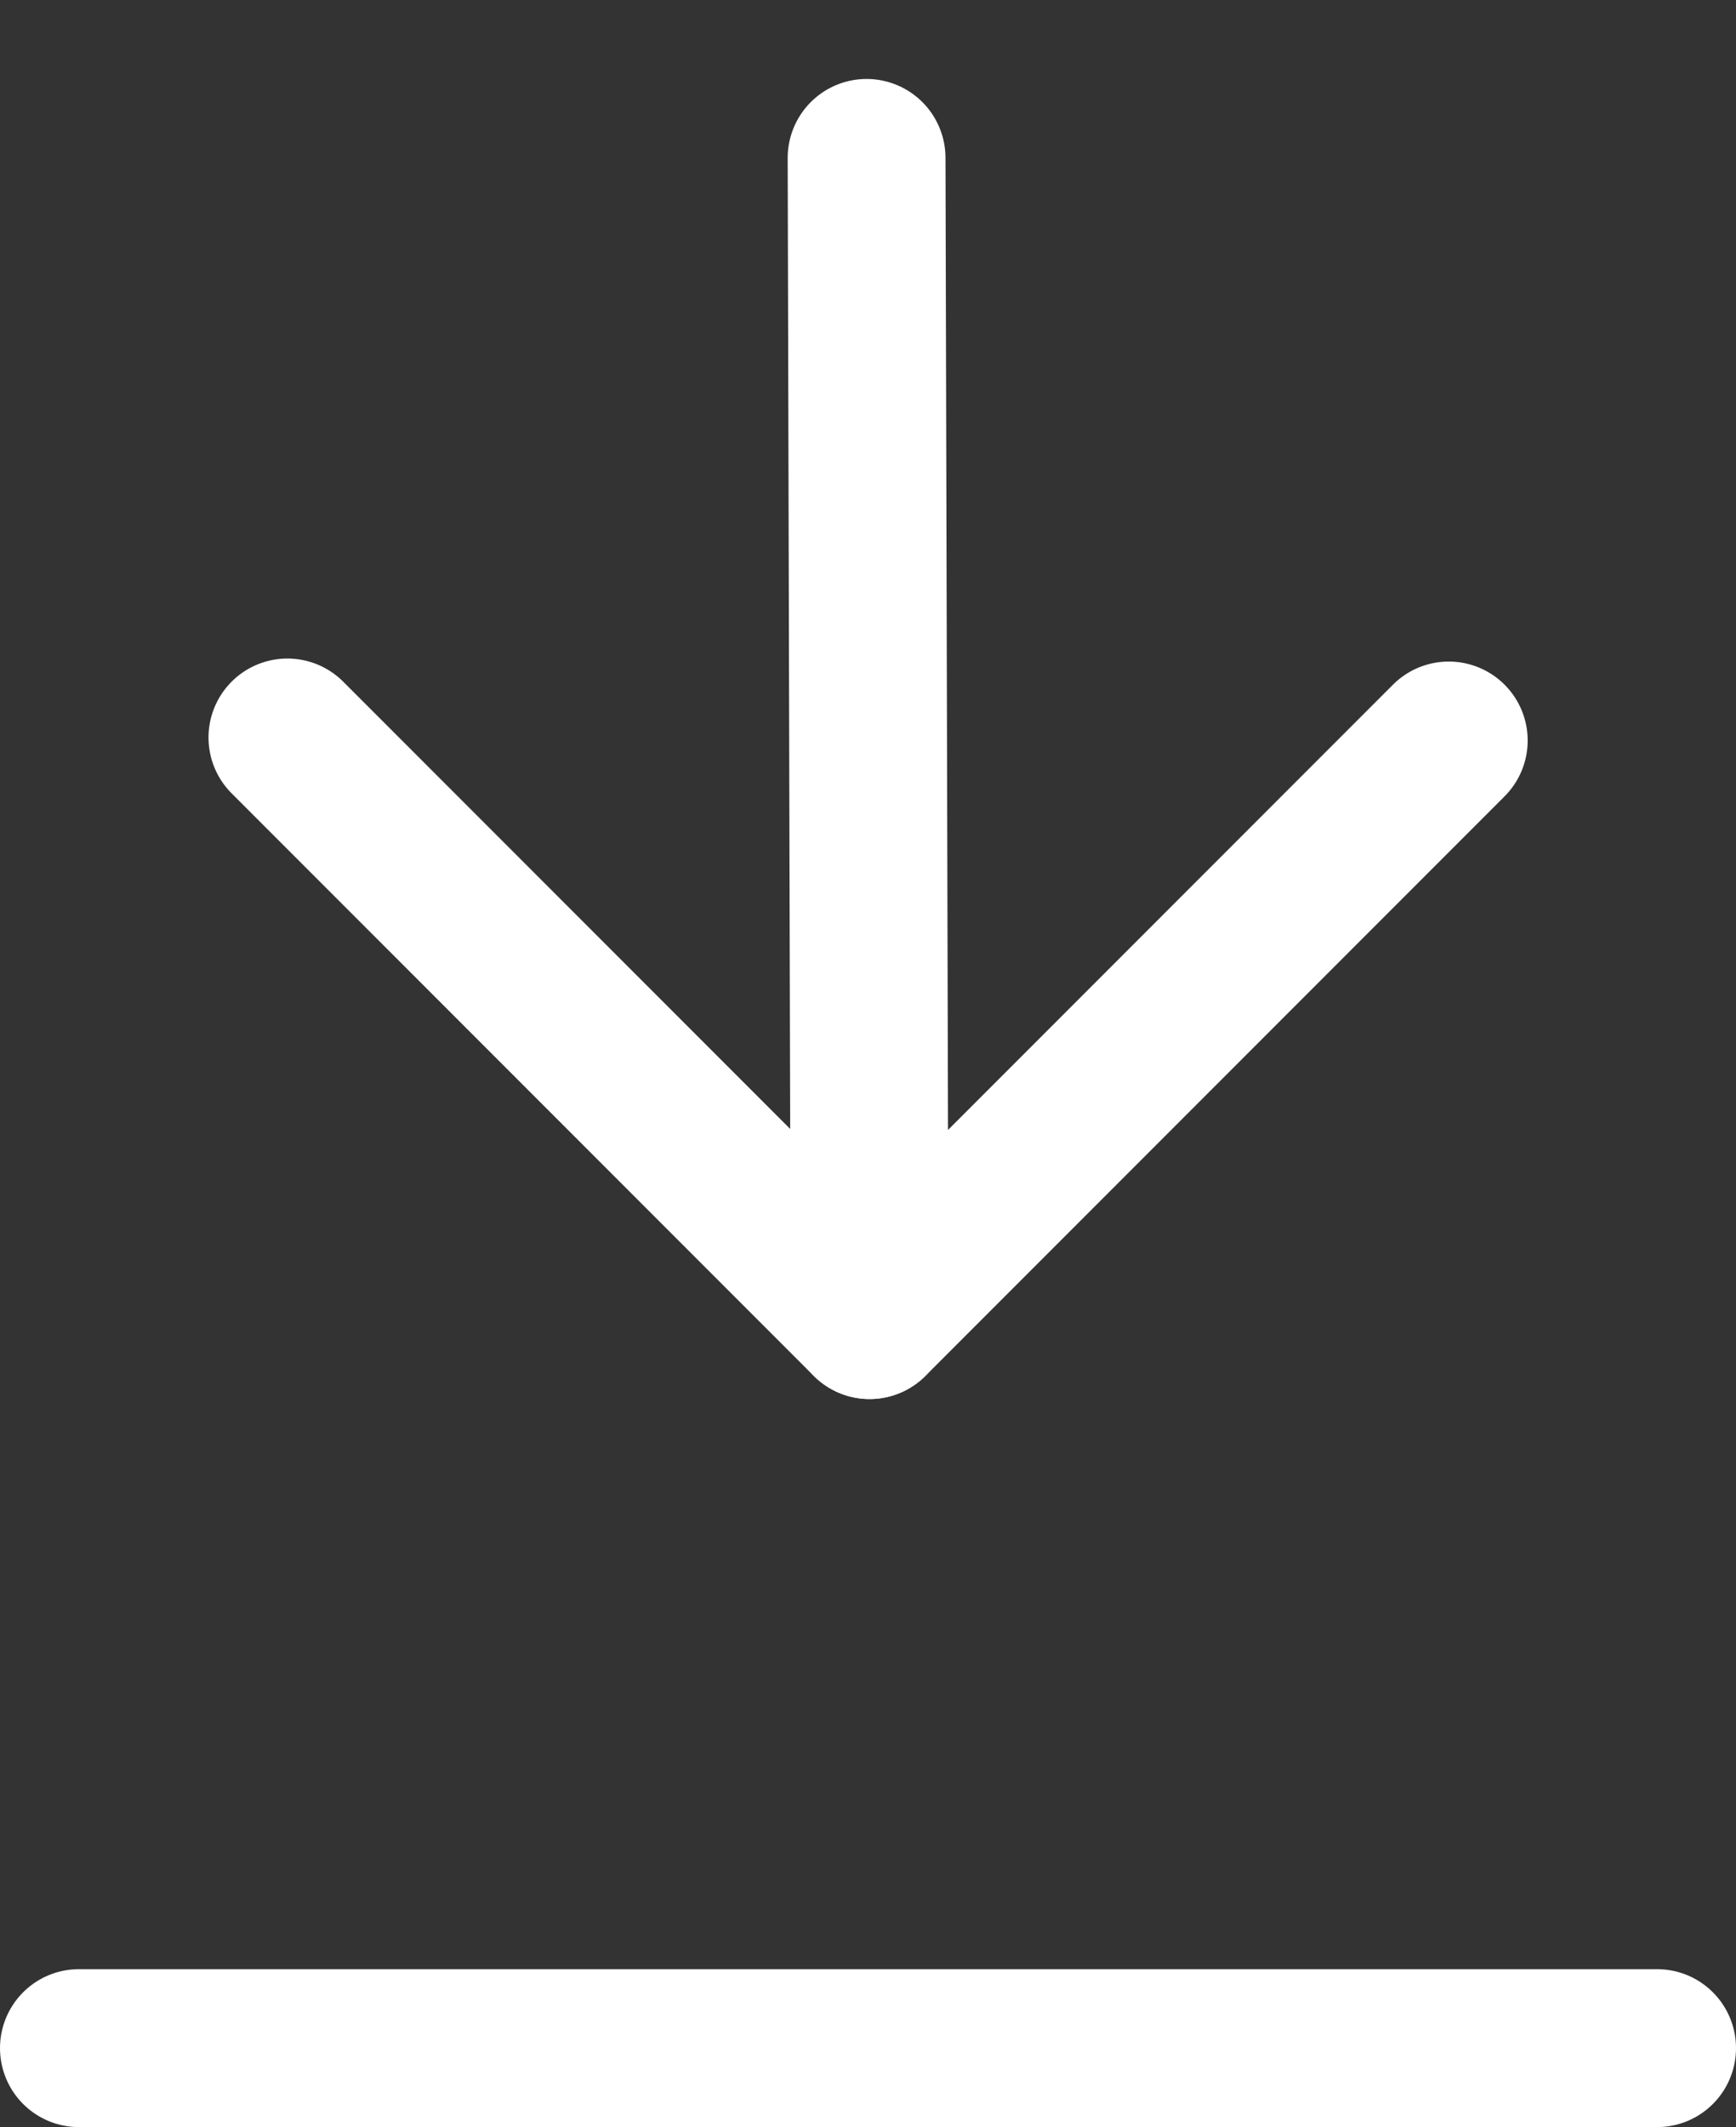 <svg xmlns="http://www.w3.org/2000/svg" width="11" height="13.469" viewBox="0 0 11 13.469">
  <rect x="0" y="0" width="11" height="13.469" fill="#333333" stroke="none"/>
  <g id="Group_989" data-name="Group 989" transform="translate(-356 -4556.531)">
    <g id="Icon_feather-arrow-up-right" data-name="Icon feather-arrow-up-right" transform="translate(365.18 4561.22) rotate(135)">
      <path id="Path_127" data-name="Path 127" d="M10.5,15.717,15.69,10.5" transform="translate(-10.5 -10.5)" fill="none" stroke="#fff" stroke-linecap="round" stroke-linejoin="round" stroke-width="1"/>
      <path id="Path_128" data-name="Path 128" d="M10.5,10.5h5.19v5.217" transform="translate(-10.5 -10.5)" fill="none" stroke="#fff" stroke-linecap="round" stroke-linejoin="round" stroke-width="1"/>
    </g>
    <line id="Line_92" data-name="Line 92" x2="10" transform="translate(356.5 4569.5)" fill="none" stroke="#fff" stroke-linecap="round" stroke-width="1"/>
  </g>
</svg>
